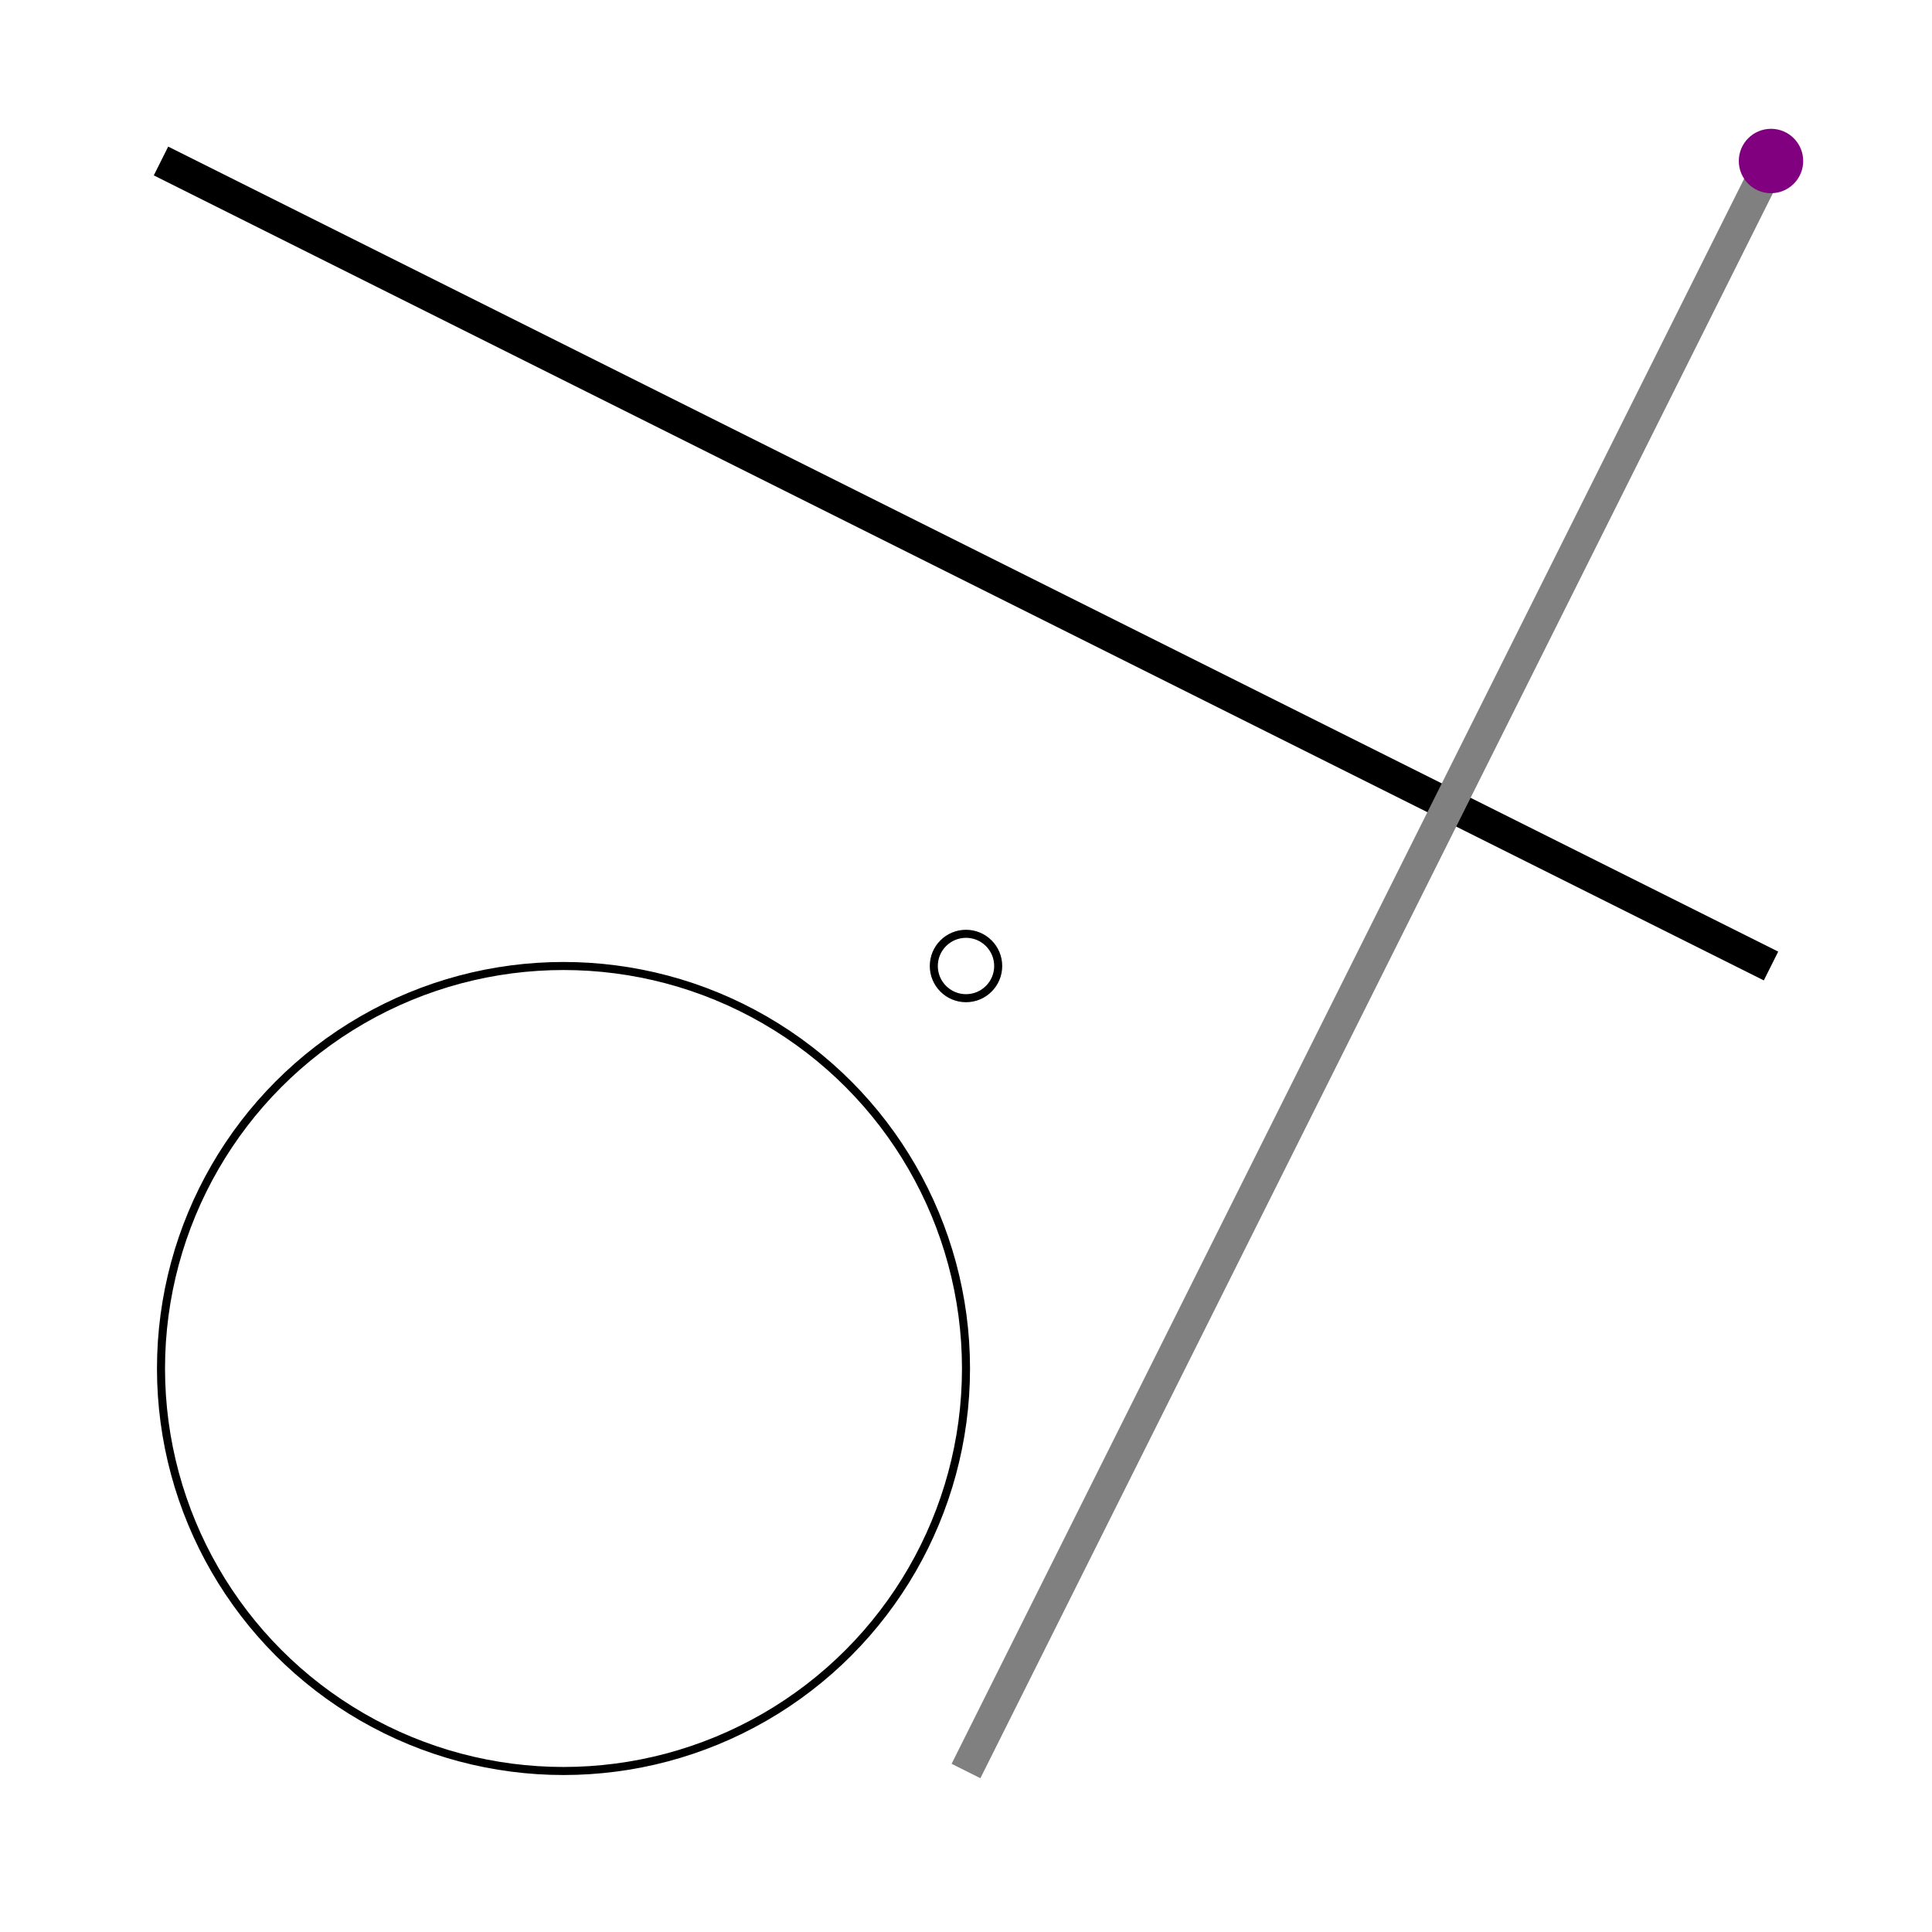 <svg viewBox="-10 -10 120 120" xmlns="http://www.w3.org/2000/svg">
<g>
<circle cx="50" cy="50" r="2" style="fill: none; stroke: black; stroke-width: 0.5px;"/>
</g>
<g>
<line style="fill: none; stroke: black; stroke-width: 2px;" x1="100" x2="0" y1="50" y2="0"/>
</g>
<g>
<circle cx="25" cy="75" r="25" style="fill: none; stroke: black; stroke-width: 0.5px;"/>
</g>
<g>
<line style="fill: none; stroke: gray; stroke-width: 2px;" x1="50" x2="100" y1="100" y2="0"/>
</g>
<g>
<circle cx="100" cy="0" r="2" style="fill: purple;"/>
</g>
</svg>